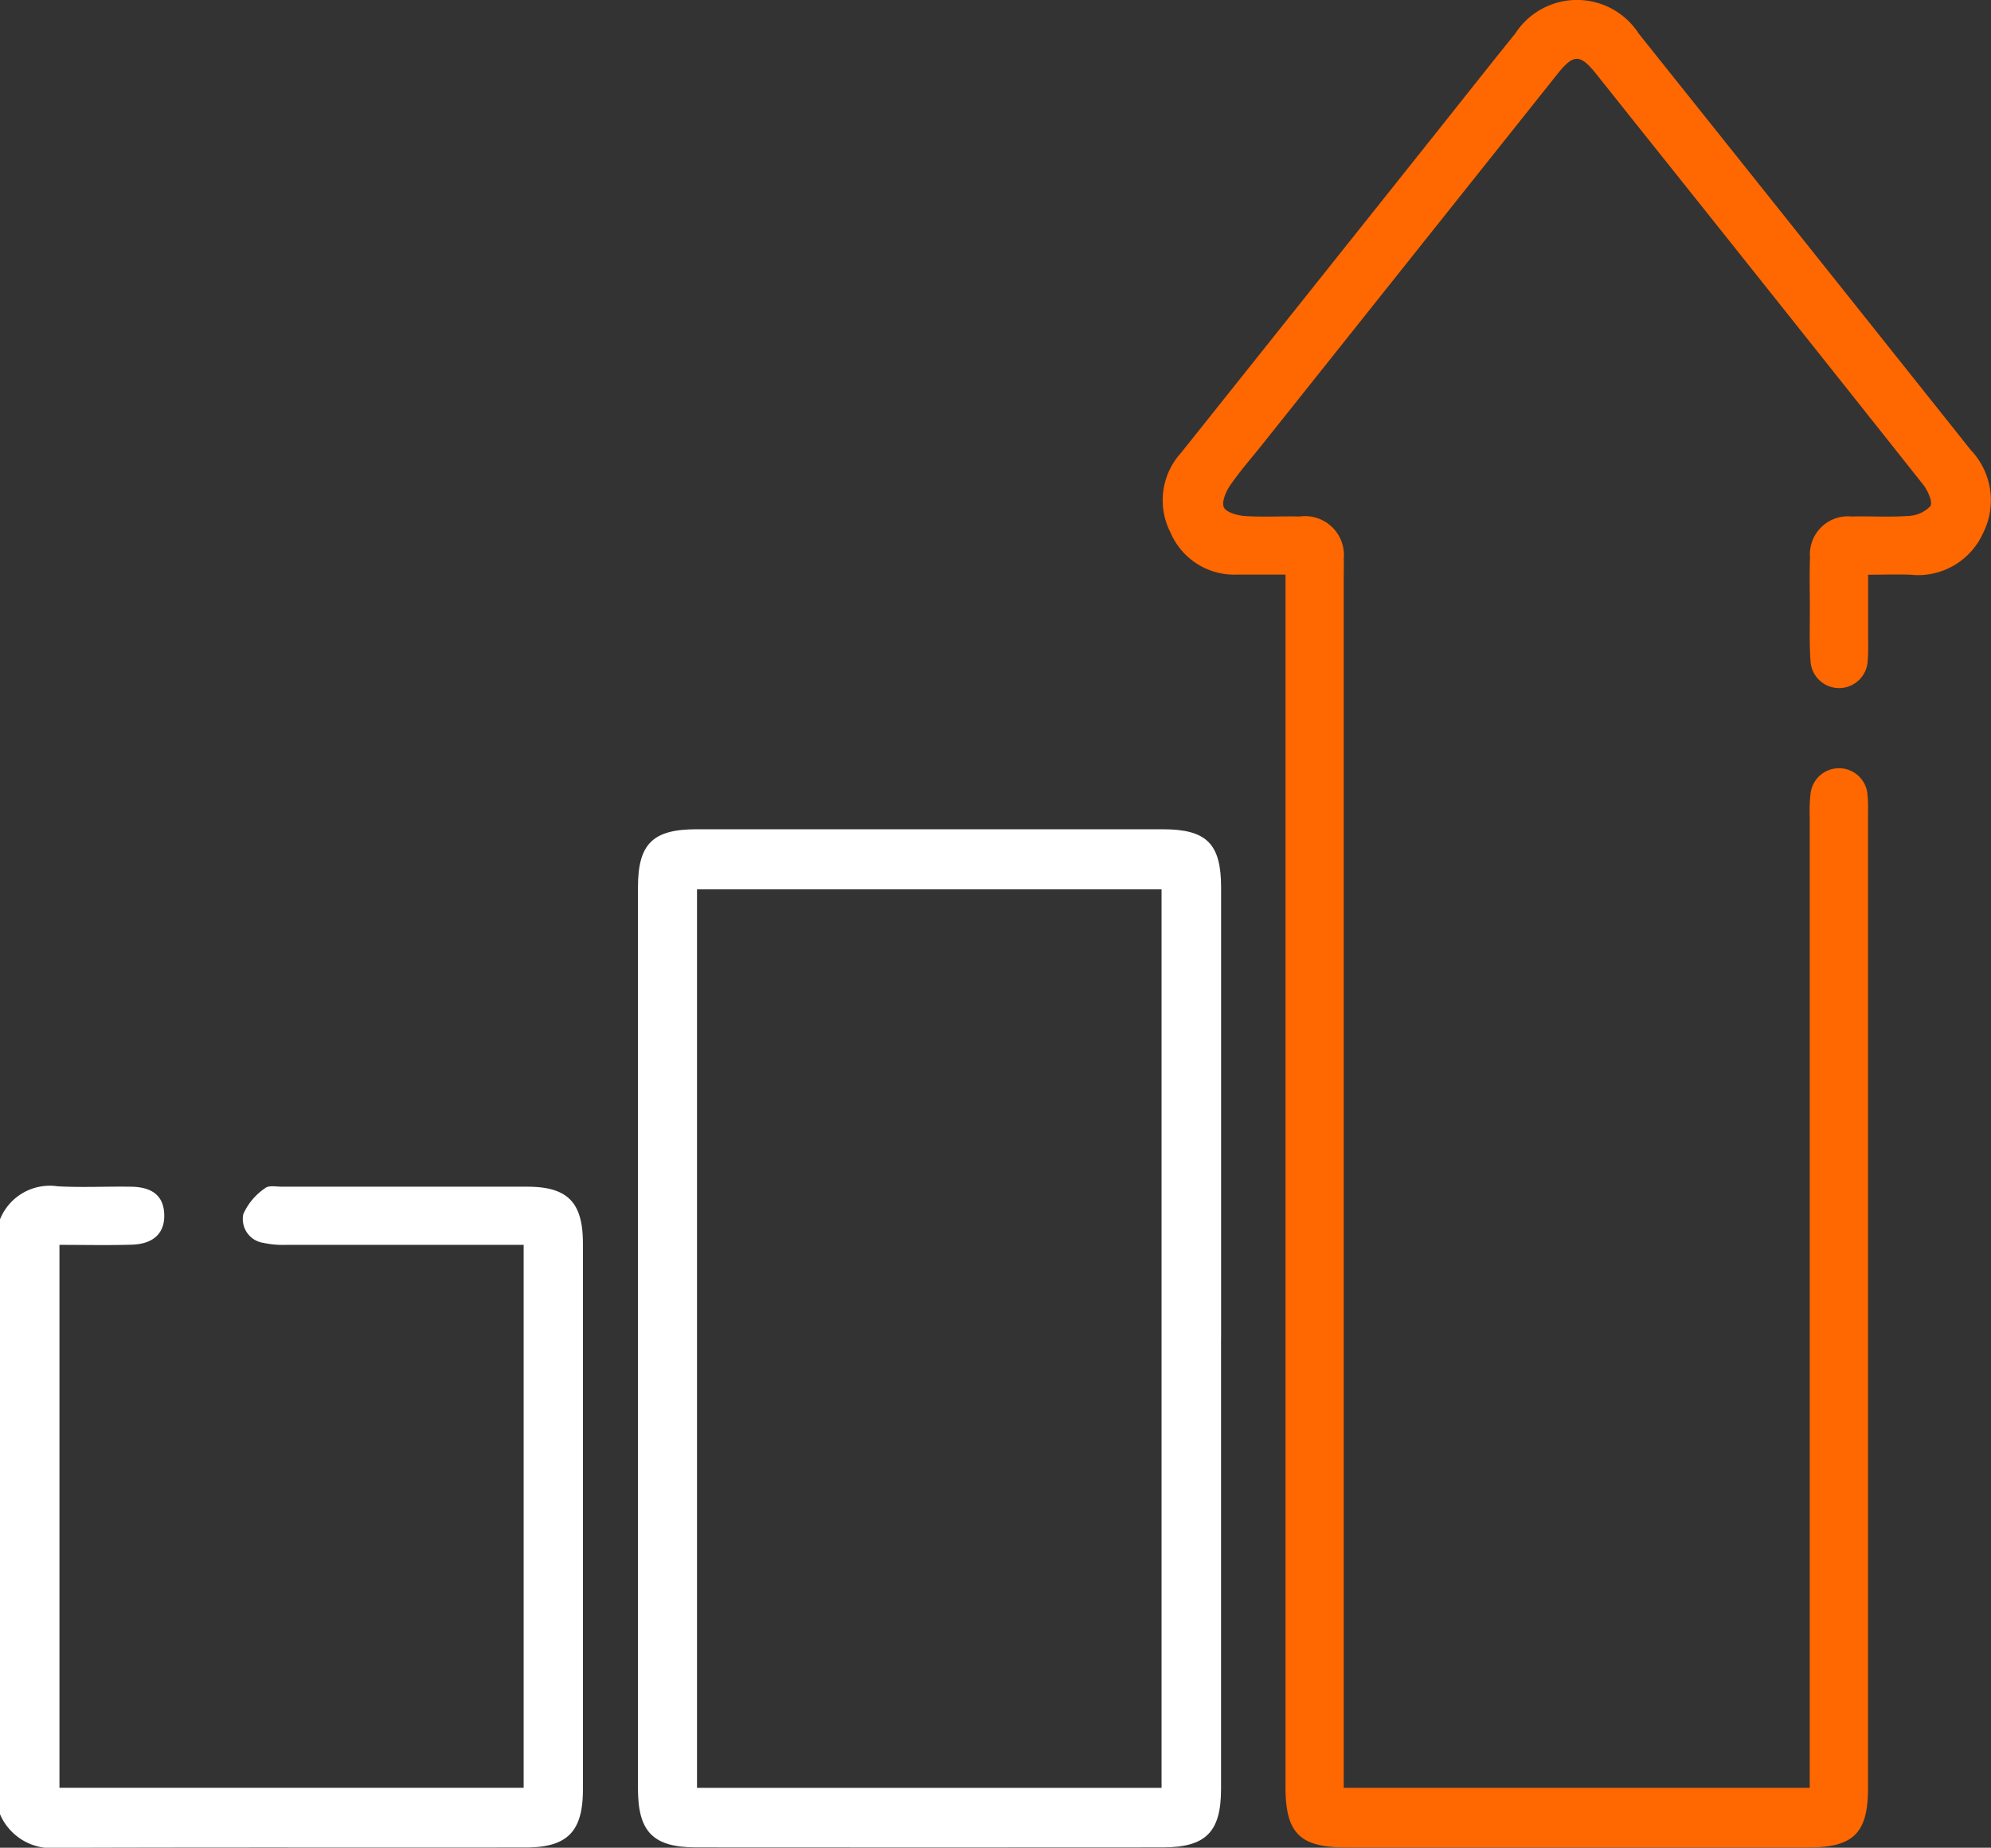 <svg id="Group_24845" data-name="Group 24845" xmlns="http://www.w3.org/2000/svg" xmlns:xlink="http://www.w3.org/1999/xlink" width="64.636" height="60" viewBox="0 0 64.636 60">
  <rect x="0" y="0" width="64.636" height="60" fill="#333333" stroke="none"/>
  <defs>
    <clipPath id="clip-path">
      <rect id="Rectangle_11770" data-name="Rectangle 11770" width="64.636" height="60" fill="none"/>
    </clipPath>
  </defs>
  <g id="Group_24595" data-name="Group 24595" clip-path="url(#clip-path)">
    <path id="Path_29228" data-name="Path 29228" d="M0,229.452a1.742,1.742,0,0,1,1.87-1.074c.8.045,1.6,0,2.4.014.7.013,1.044.319,1.062.9.019.6-.341.96-1.052.982-.772.024-1.545.006-2.35.006V247.91H17V230.28h-.76q-3.47,0-6.94,0a3.03,3.03,0,0,1-.75-.065.782.782,0,0,1-.651-.934,1.993,1.993,0,0,1,.708-.842c.115-.1.365-.047.553-.048q3.975,0,7.95,0c1.32,0,1.814.507,1.814,1.845q0,8.864,0,17.729c0,1.362-.5,1.882-1.854,1.883-5.068.005-10.137-.007-15.205.011A1.815,1.815,0,0,1,0,248.767Z" transform="translate(0 -189.857)" fill="#fff"/>
    <path id="Path_29229" data-name="Path 29229" d="M229.66,58.055h15.125v-.85q0-15.336,0-30.671a5,5,0,0,1,.026-.755.929.929,0,0,1,1.851.032,4.963,4.963,0,0,1,.016.567q0,15.84,0,31.681c0,1.458-.469,1.93-1.926,1.93q-7.51,0-15.02,0c-1.5,0-1.965-.462-1.965-1.956q0-19.217,0-38.434v-.942H226.2a2.247,2.247,0,0,1-2.164-1.36,2.288,2.288,0,0,1,.337-2.591q4.209-5.278,8.414-10.559c.812-1.02,1.618-2.045,2.438-3.059a2.387,2.387,0,0,1,4.013.007q5.394,6.754,10.776,13.518a2.364,2.364,0,0,1,.4,2.694,2.315,2.315,0,0,1-2.36,1.354c-.419-.016-.839,0-1.373,0,0,.675,0,1.317,0,1.959,0,.273.01.548-.013.82a.93.93,0,0,1-1.859.006c-.039-.587-.018-1.177-.02-1.766,0-.526-.016-1.052.006-1.578a1.233,1.233,0,0,1,1.351-1.331c.61-.017,1.222.026,1.829-.018a1.044,1.044,0,0,0,.727-.319c.085-.127-.084-.507-.236-.7Q243.8,9.85,239.115,3.984l-1.258-1.579c-.524-.657-.738-.66-1.255-.012l-9.591,12.042c-.354.444-.731.872-1.051,1.34-.136.2-.276.546-.191.706s.443.259.689.275c.586.038,1.177,0,1.766.015a1.263,1.263,0,0,1,1.433,1.38c.009.21,0,.421,0,.631V58.055Z" transform="translate(-186.034 0.001)" fill="#ff6700"/>
    <path id="Path_29230" data-name="Path 29230" d="M141.731,176.192q0,7.318,0,14.635c0,1.4-.491,1.9-1.895,1.9q-7.57.006-15.14,0c-1.4,0-1.894-.5-1.894-1.905q0-14.635,0-29.27c0-1.409.477-1.885,1.9-1.885q7.57,0,15.14,0c1.422,0,1.891.47,1.891,1.889q0,7.317,0,14.635M139.8,161.616H124.719v29.178H139.8Z" transform="translate(-102.091 -132.739)" fill="#fff"/>
  </g>
</svg>
